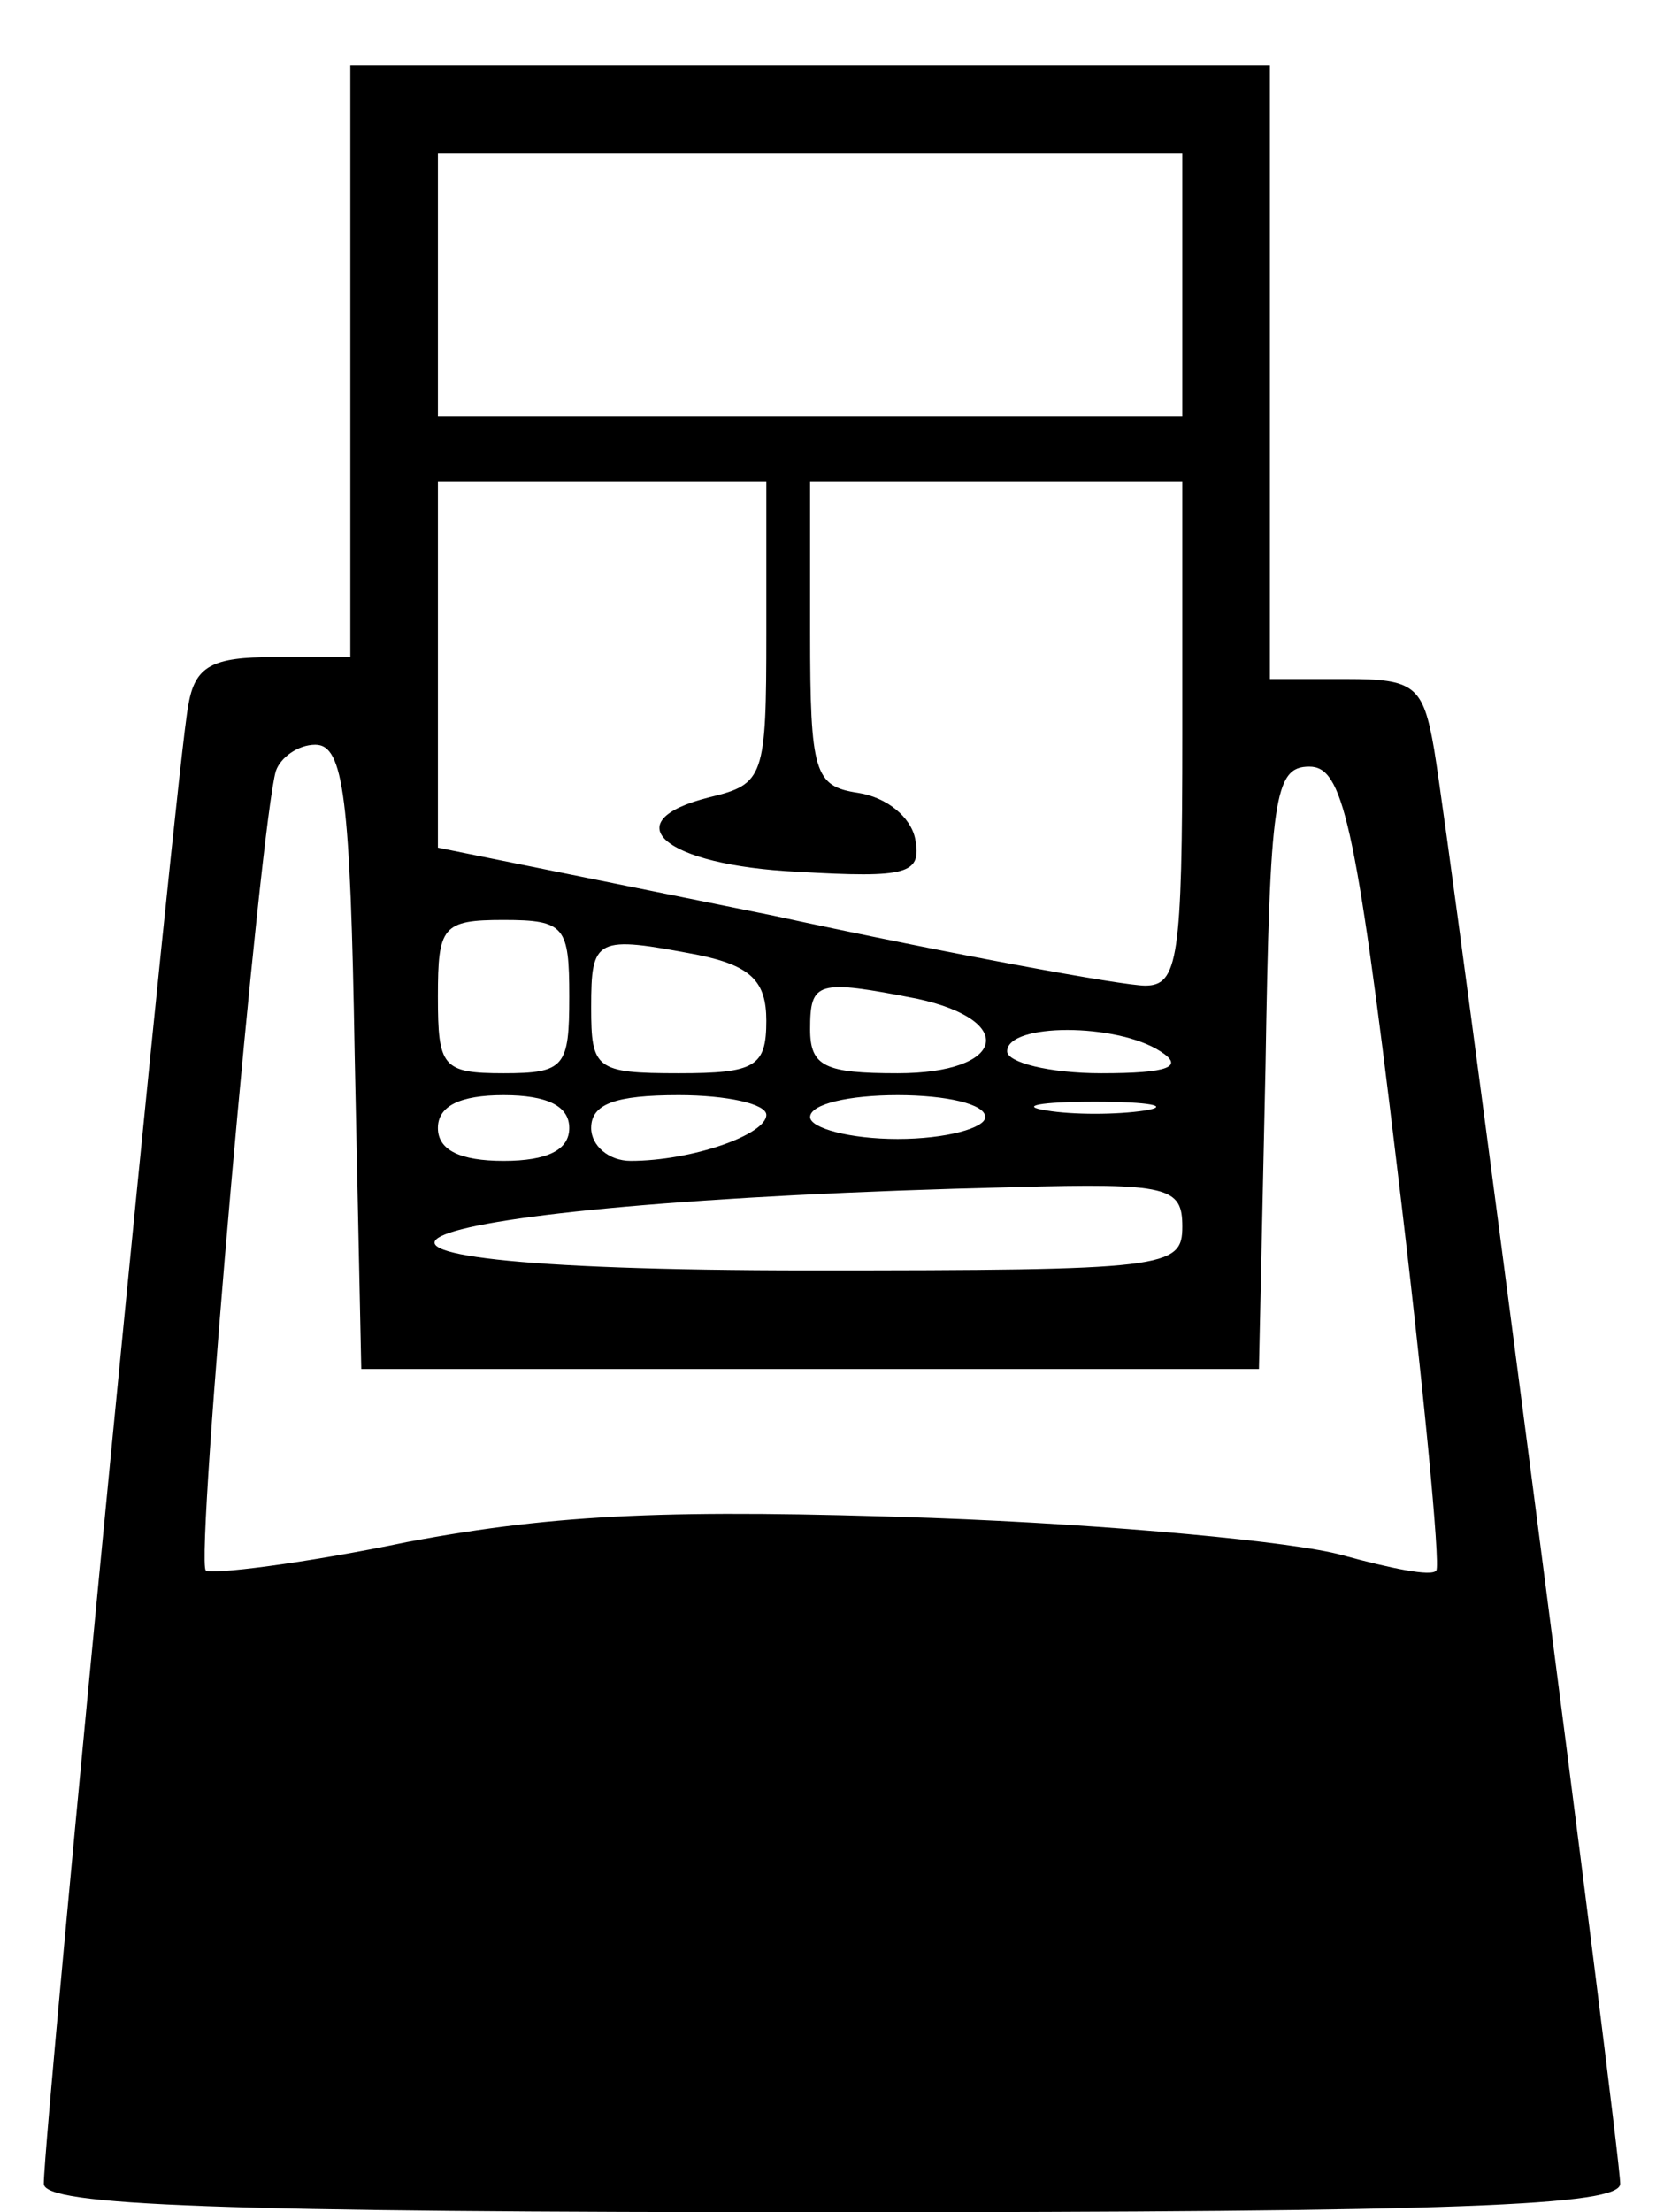 <?xml version="1.0" standalone="no"?>
<!DOCTYPE svg PUBLIC "-//W3C//DTD SVG 20010904//EN"
 "http://www.w3.org/TR/2001/REC-SVG-20010904/DTD/svg10.dtd">
<svg version="1.0" xmlns="http://www.w3.org/2000/svg"
 width="76pt" height="101pt" viewBox="0 0 76 101"
 preserveAspectRatio="xMidYMid meet">

<g transform="translate(0,101) scale(0.1,-0.1)"
fill="#000000" stroke="none">
<path d="M160 845 l0 -135 -35 0 c-28 0 -36 -4 -39 -22 -5 -23 -66 -651 -66
-675 0 -10 79 -13 360 -13 287 0 360 3 360 13 0 15 -77 607 -85 655 -5 29 -9
32 -40 32 l-35 0 0 140 0 140 -210 0 -210 0 0 -135z m380 35 l0 -60 -170 0
-170 0 0 60 0 60 170 0 170 0 0 -60z m-190 -159 c0 -66 -1 -69 -26 -75 -44
-11 -21 -31 40 -34 51 -3 57 -1 54 15 -2 10 -13 19 -26 21 -20 3 -22 9 -22 73
l0 69 85 0 85 0 0 -115 c0 -103 -2 -115 -17 -115 -10 0 -87 14 -170 32 l-153
31 0 84 0 83 75 0 75 0 0 -69z m-188 -193 l3 -143 205 0 205 0 3 138 c2 123 4
137 20 137 15 0 21 -23 40 -182 12 -99 20 -183 18 -185 -2 -3 -21 1 -43 7 -21
6 -105 14 -188 17 -117 4 -170 2 -239 -11 -48 -10 -90 -15 -92 -13 -5 4 25
342 32 365 2 6 10 12 18 12 13 0 16 -24 18 -142z m98 27 c0 -32 -2 -35 -30
-35 -28 0 -30 3 -30 35 0 32 2 35 30 35 28 0 30 -3 30 -35z m59 19 c24 -5 31
-12 31 -30 0 -21 -5 -24 -40 -24 -38 0 -40 2 -40 30 0 32 2 33 49 24z m100
-20 c46 -10 40 -34 -9 -34 -33 0 -40 3 -40 20 0 22 3 23 49 14z m111 -24 c11
-7 4 -10 -27 -10 -24 0 -43 5 -43 10 0 13 50 13 70 0z m-270 -35 c0 -10 -10
-15 -30 -15 -20 0 -30 5 -30 15 0 10 10 15 30 15 20 0 30 -5 30 -15z m90 6 c0
-9 -34 -21 -62 -21 -10 0 -18 7 -18 15 0 11 11 15 40 15 22 0 40 -4 40 -9z
m100 -1 c0 -5 -18 -10 -40 -10 -22 0 -40 5 -40 10 0 6 18 10 40 10 22 0 40 -4
40 -10z m73 3 c-13 -2 -33 -2 -45 0 -13 2 -3 4 22 4 25 0 35 -2 23 -4z m17
-53 c0 -19 -7 -20 -170 -20 -276 0 -200 31 93 38 71 2 77 0 77 -18z"/>
</g>
</svg>

